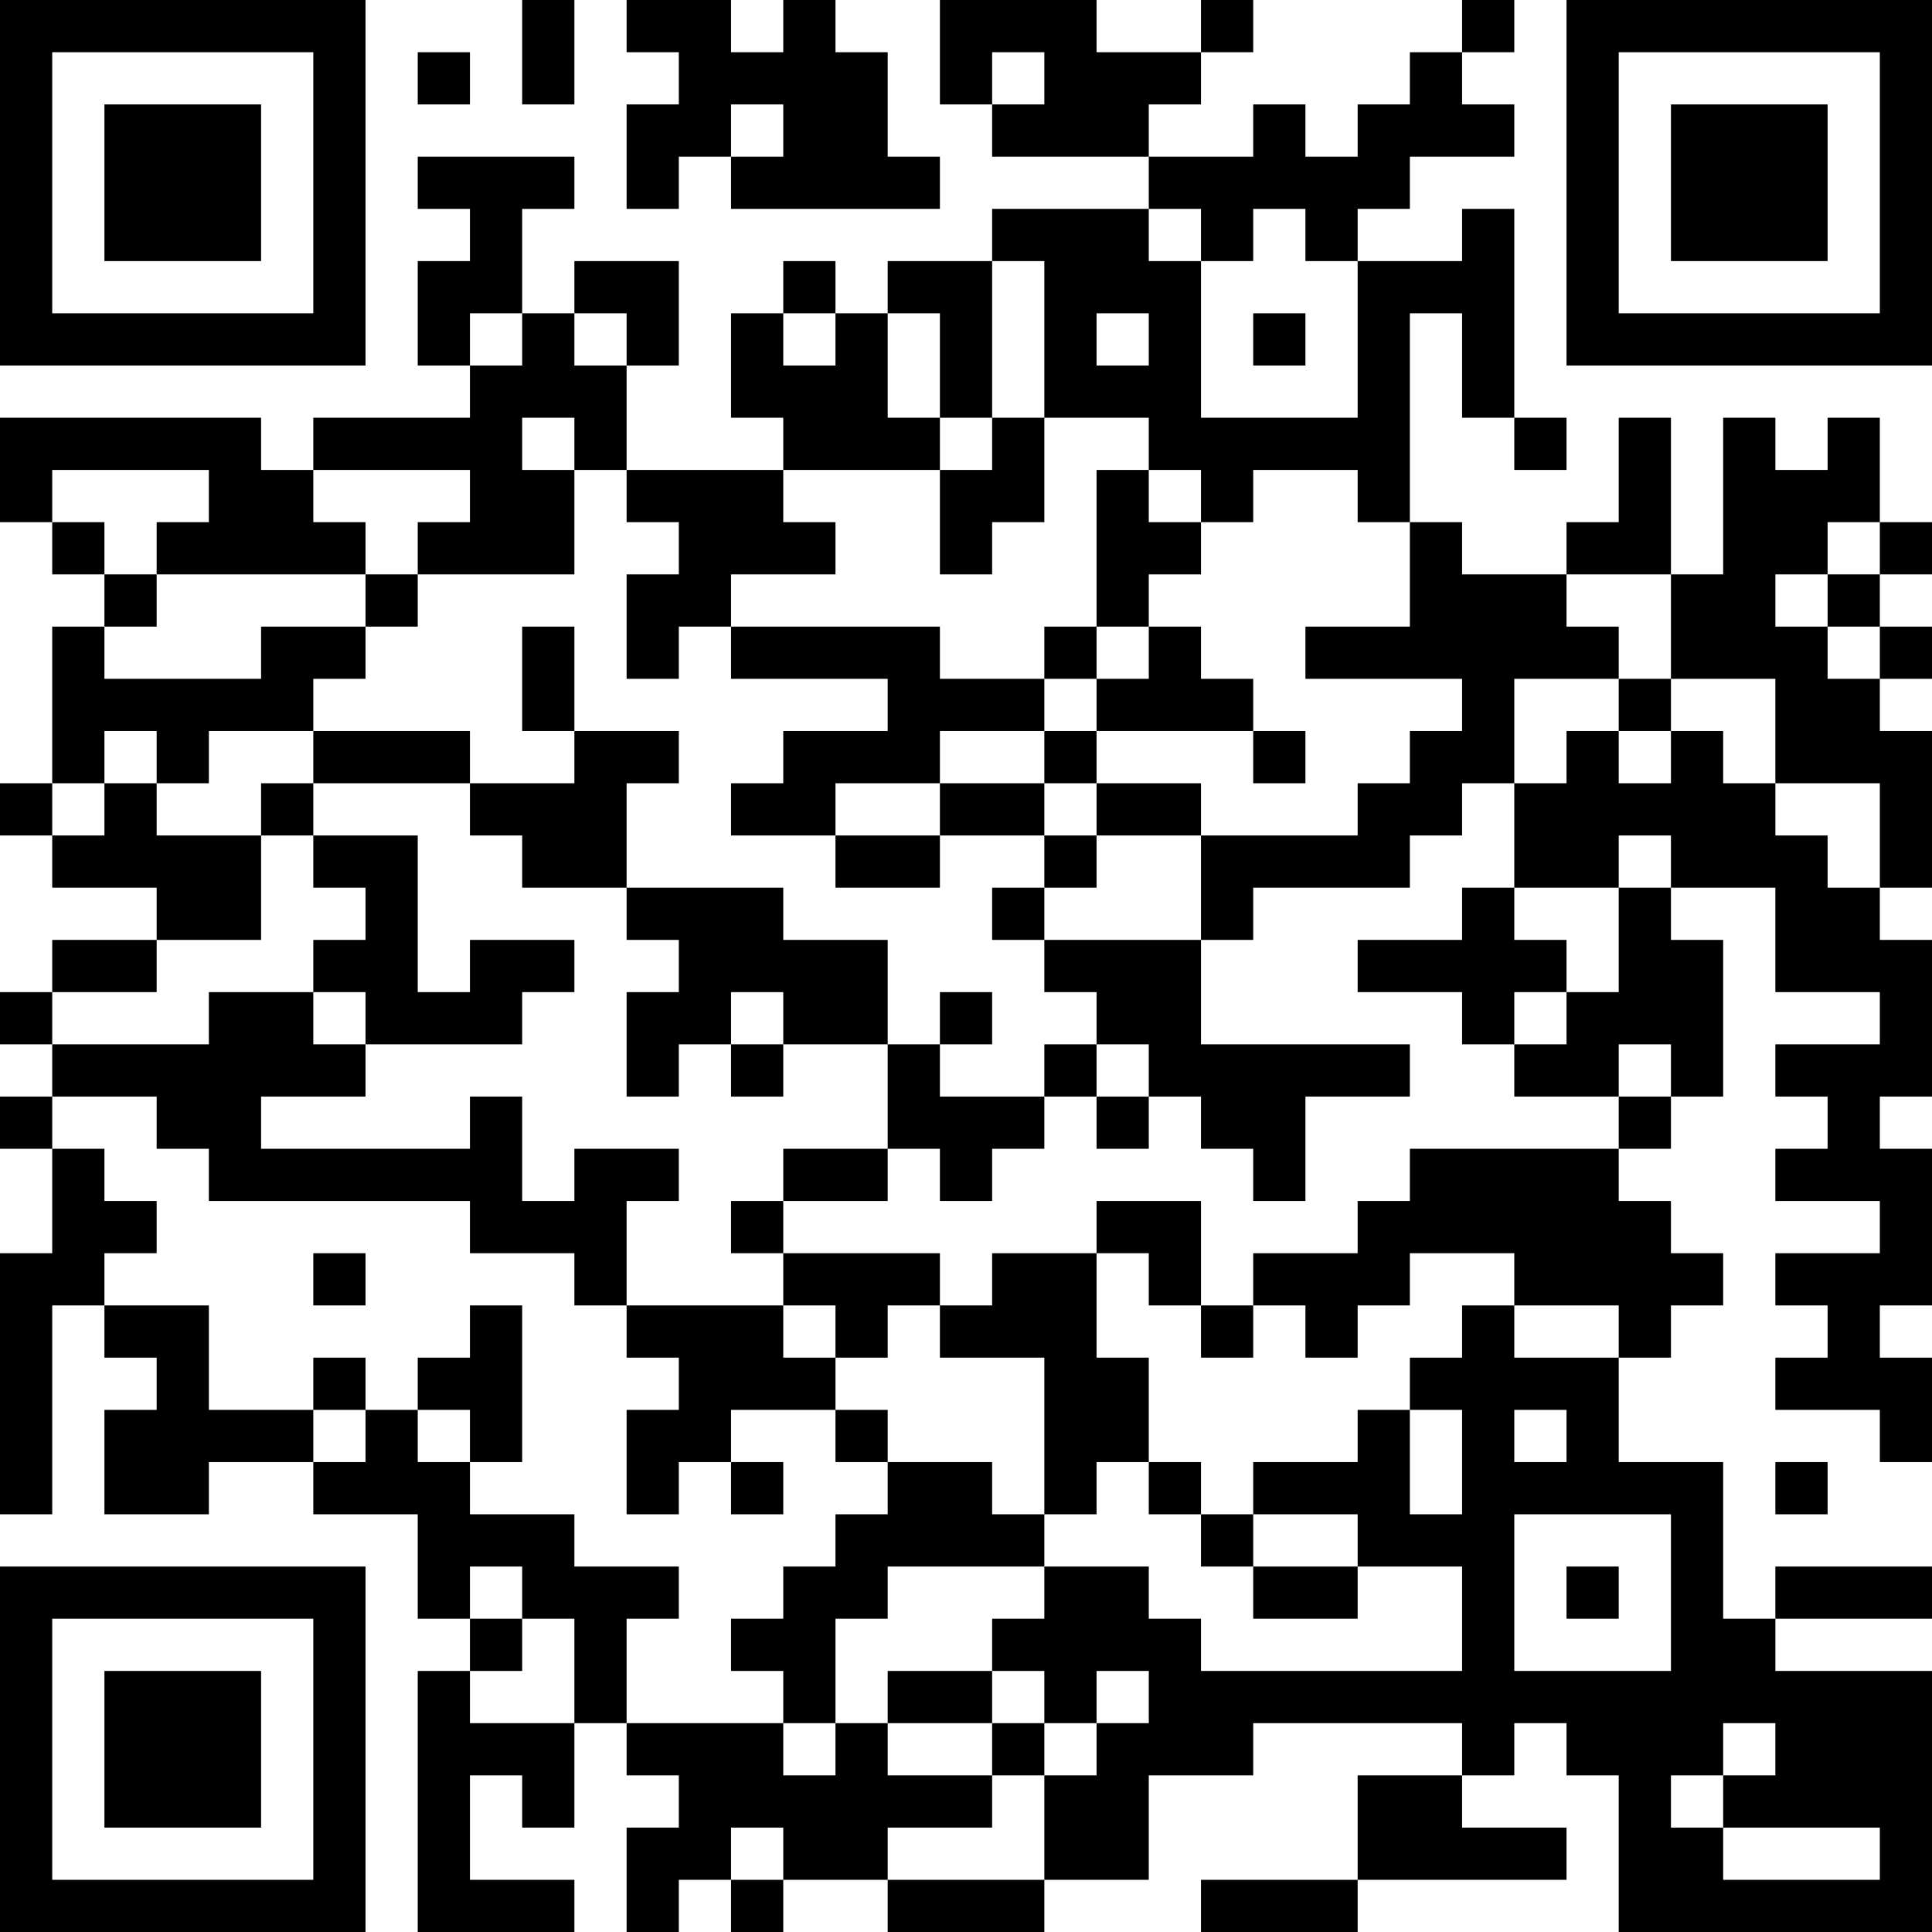 <?xml version="1.0" encoding="UTF-8"?>
<svg xmlns="http://www.w3.org/2000/svg" version="1.1" width="400" height="400" viewBox="0 0 400 400"><rect x="0" y="0" width="400" height="400" fill="#ffffff"/><g transform="scale(10.811)"><g transform="translate(0,0)"><path fill-rule="evenodd" d="M10 0L10 2L11 2L11 0ZM12 0L12 1L13 1L13 2L12 2L12 4L13 4L13 3L14 3L14 4L18 4L18 3L17 3L17 1L16 1L16 0L15 0L15 1L14 1L14 0ZM18 0L18 2L19 2L19 3L22 3L22 4L19 4L19 5L17 5L17 6L16 6L16 5L15 5L15 6L14 6L14 8L15 8L15 9L12 9L12 7L13 7L13 5L11 5L11 6L10 6L10 4L11 4L11 3L8 3L8 4L9 4L9 5L8 5L8 7L9 7L9 8L6 8L6 9L5 9L5 8L0 8L0 10L1 10L1 11L2 11L2 12L1 12L1 15L0 15L0 16L1 16L1 17L3 17L3 18L1 18L1 19L0 19L0 20L1 20L1 21L0 21L0 22L1 22L1 24L0 24L0 29L1 29L1 25L2 25L2 26L3 26L3 27L2 27L2 29L4 29L4 28L6 28L6 29L8 29L8 31L9 31L9 32L8 32L8 37L11 37L11 36L9 36L9 34L10 34L10 35L11 35L11 33L12 33L12 34L13 34L13 35L12 35L12 37L13 37L13 36L14 36L14 37L15 37L15 36L17 36L17 37L20 37L20 36L22 36L22 34L24 34L24 33L28 33L28 34L26 34L26 36L23 36L23 37L26 37L26 36L30 36L30 35L28 35L28 34L29 34L29 33L30 33L30 34L31 34L31 37L37 37L37 32L34 32L34 31L37 31L37 30L34 30L34 31L33 31L33 28L31 28L31 26L32 26L32 25L33 25L33 24L32 24L32 23L31 23L31 22L32 22L32 21L33 21L33 18L32 18L32 17L34 17L34 19L36 19L36 20L34 20L34 21L35 21L35 22L34 22L34 23L36 23L36 24L34 24L34 25L35 25L35 26L34 26L34 27L36 27L36 28L37 28L37 26L36 26L36 25L37 25L37 22L36 22L36 21L37 21L37 18L36 18L36 17L37 17L37 14L36 14L36 13L37 13L37 12L36 12L36 11L37 11L37 10L36 10L36 8L35 8L35 9L34 9L34 8L33 8L33 11L32 11L32 8L31 8L31 10L30 10L30 11L28 11L28 10L27 10L27 6L28 6L28 8L29 8L29 9L30 9L30 8L29 8L29 4L28 4L28 5L26 5L26 4L27 4L27 3L29 3L29 2L28 2L28 1L29 1L29 0L28 0L28 1L27 1L27 2L26 2L26 3L25 3L25 2L24 2L24 3L22 3L22 2L23 2L23 1L24 1L24 0L23 0L23 1L21 1L21 0ZM8 1L8 2L9 2L9 1ZM19 1L19 2L20 2L20 1ZM14 2L14 3L15 3L15 2ZM22 4L22 5L23 5L23 8L26 8L26 5L25 5L25 4L24 4L24 5L23 5L23 4ZM19 5L19 8L18 8L18 6L17 6L17 8L18 8L18 9L15 9L15 10L16 10L16 11L14 11L14 12L13 12L13 13L12 13L12 11L13 11L13 10L12 10L12 9L11 9L11 8L10 8L10 9L11 9L11 11L8 11L8 10L9 10L9 9L6 9L6 10L7 10L7 11L3 11L3 10L4 10L4 9L1 9L1 10L2 10L2 11L3 11L3 12L2 12L2 13L5 13L5 12L7 12L7 13L6 13L6 14L4 14L4 15L3 15L3 14L2 14L2 15L1 15L1 16L2 16L2 15L3 15L3 16L5 16L5 18L3 18L3 19L1 19L1 20L4 20L4 19L6 19L6 20L7 20L7 21L5 21L5 22L9 22L9 21L10 21L10 23L11 23L11 22L13 22L13 23L12 23L12 25L11 25L11 24L9 24L9 23L4 23L4 22L3 22L3 21L1 21L1 22L2 22L2 23L3 23L3 24L2 24L2 25L4 25L4 27L6 27L6 28L7 28L7 27L8 27L8 28L9 28L9 29L11 29L11 30L13 30L13 31L12 31L12 33L15 33L15 34L16 34L16 33L17 33L17 34L19 34L19 35L17 35L17 36L20 36L20 34L21 34L21 33L22 33L22 32L21 32L21 33L20 33L20 32L19 32L19 31L20 31L20 30L22 30L22 31L23 31L23 32L28 32L28 30L26 30L26 29L24 29L24 28L26 28L26 27L27 27L27 29L28 29L28 27L27 27L27 26L28 26L28 25L29 25L29 26L31 26L31 25L29 25L29 24L27 24L27 25L26 25L26 26L25 26L25 25L24 25L24 24L26 24L26 23L27 23L27 22L31 22L31 21L32 21L32 20L31 20L31 21L29 21L29 20L30 20L30 19L31 19L31 17L32 17L32 16L31 16L31 17L29 17L29 15L30 15L30 14L31 14L31 15L32 15L32 14L33 14L33 15L34 15L34 16L35 16L35 17L36 17L36 15L34 15L34 13L32 13L32 11L30 11L30 12L31 12L31 13L29 13L29 15L28 15L28 16L27 16L27 17L24 17L24 18L23 18L23 16L26 16L26 15L27 15L27 14L28 14L28 13L25 13L25 12L27 12L27 10L26 10L26 9L24 9L24 10L23 10L23 9L22 9L22 8L20 8L20 5ZM9 6L9 7L10 7L10 6ZM11 6L11 7L12 7L12 6ZM15 6L15 7L16 7L16 6ZM21 6L21 7L22 7L22 6ZM24 6L24 7L25 7L25 6ZM19 8L19 9L18 9L18 11L19 11L19 10L20 10L20 8ZM21 9L21 12L20 12L20 13L18 13L18 12L14 12L14 13L17 13L17 14L15 14L15 15L14 15L14 16L16 16L16 17L18 17L18 16L20 16L20 17L19 17L19 18L20 18L20 19L21 19L21 20L20 20L20 21L18 21L18 20L19 20L19 19L18 19L18 20L17 20L17 18L15 18L15 17L12 17L12 15L13 15L13 14L11 14L11 12L10 12L10 14L11 14L11 15L9 15L9 14L6 14L6 15L5 15L5 16L6 16L6 17L7 17L7 18L6 18L6 19L7 19L7 20L10 20L10 19L11 19L11 18L9 18L9 19L8 19L8 16L6 16L6 15L9 15L9 16L10 16L10 17L12 17L12 18L13 18L13 19L12 19L12 21L13 21L13 20L14 20L14 21L15 21L15 20L17 20L17 22L15 22L15 23L14 23L14 24L15 24L15 25L12 25L12 26L13 26L13 27L12 27L12 29L13 29L13 28L14 28L14 29L15 29L15 28L14 28L14 27L16 27L16 28L17 28L17 29L16 29L16 30L15 30L15 31L14 31L14 32L15 32L15 33L16 33L16 31L17 31L17 30L20 30L20 29L21 29L21 28L22 28L22 29L23 29L23 30L24 30L24 31L26 31L26 30L24 30L24 29L23 29L23 28L22 28L22 26L21 26L21 24L22 24L22 25L23 25L23 26L24 26L24 25L23 25L23 23L21 23L21 24L19 24L19 25L18 25L18 24L15 24L15 23L17 23L17 22L18 22L18 23L19 23L19 22L20 22L20 21L21 21L21 22L22 22L22 21L23 21L23 22L24 22L24 23L25 23L25 21L27 21L27 20L23 20L23 18L20 18L20 17L21 17L21 16L23 16L23 15L21 15L21 14L24 14L24 15L25 15L25 14L24 14L24 13L23 13L23 12L22 12L22 11L23 11L23 10L22 10L22 9ZM35 10L35 11L34 11L34 12L35 12L35 13L36 13L36 12L35 12L35 11L36 11L36 10ZM7 11L7 12L8 12L8 11ZM21 12L21 13L20 13L20 14L18 14L18 15L16 15L16 16L18 16L18 15L20 15L20 16L21 16L21 15L20 15L20 14L21 14L21 13L22 13L22 12ZM31 13L31 14L32 14L32 13ZM28 17L28 18L26 18L26 19L28 19L28 20L29 20L29 19L30 19L30 18L29 18L29 17ZM14 19L14 20L15 20L15 19ZM21 20L21 21L22 21L22 20ZM6 24L6 25L7 25L7 24ZM9 25L9 26L8 26L8 27L9 27L9 28L10 28L10 25ZM15 25L15 26L16 26L16 27L17 27L17 28L19 28L19 29L20 29L20 26L18 26L18 25L17 25L17 26L16 26L16 25ZM6 26L6 27L7 27L7 26ZM29 27L29 28L30 28L30 27ZM34 28L34 29L35 29L35 28ZM29 29L29 32L32 32L32 29ZM9 30L9 31L10 31L10 32L9 32L9 33L11 33L11 31L10 31L10 30ZM30 30L30 31L31 31L31 30ZM17 32L17 33L19 33L19 34L20 34L20 33L19 33L19 32ZM33 33L33 34L32 34L32 35L33 35L33 36L36 36L36 35L33 35L33 34L34 34L34 33ZM14 35L14 36L15 36L15 35ZM0 0L0 7L7 7L7 0ZM1 1L1 6L6 6L6 1ZM2 2L2 5L5 5L5 2ZM30 0L30 7L37 7L37 0ZM31 1L31 6L36 6L36 1ZM32 2L32 5L35 5L35 2ZM0 30L0 37L7 37L7 30ZM1 31L1 36L6 36L6 31ZM2 32L2 35L5 35L5 32Z" fill="#000000"/></g></g></svg>
